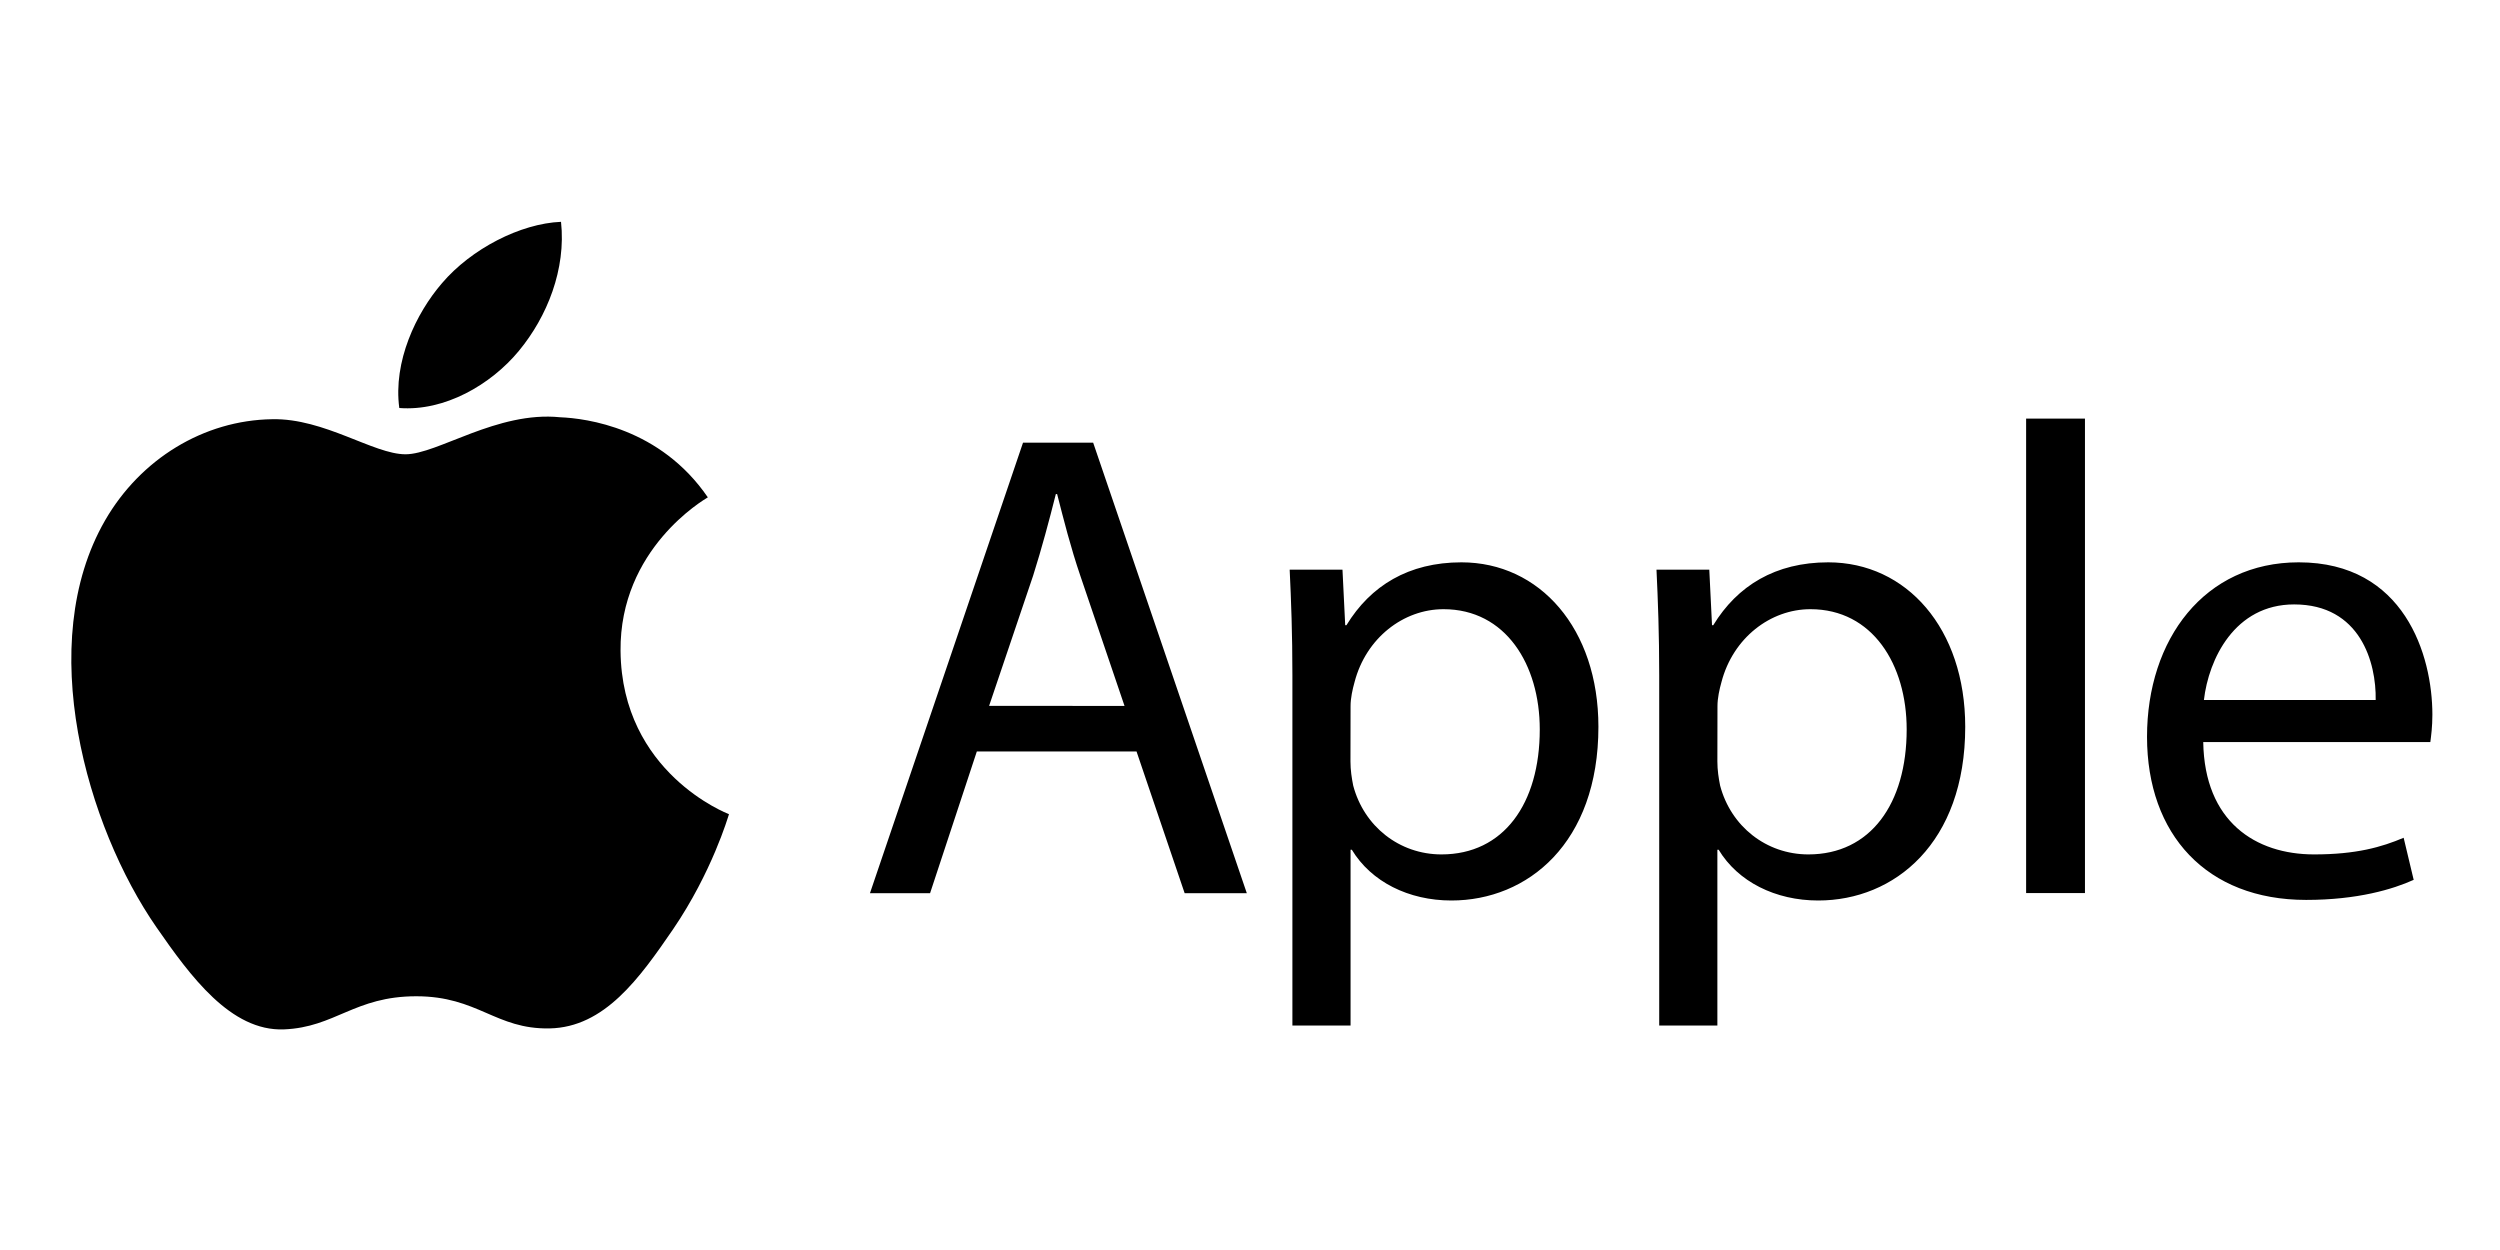 <?xml version="1.0" encoding="UTF-8" standalone="no"?>
<!-- Created with Inkscape (http://www.inkscape.org/) -->

<svg
   width="136"
   height="68"
   viewBox="0 0 680 340"
   version="1.1"
   id="svg1"
   xml:space="preserve"
   inkscape:version="1.3.2 (091e20e, 2023-11-25, custom)"
   sodipodi:docname="logo-apple.svg"
   inkscape:export-filename="logo-apple.svg"
   inkscape:export-xdpi="96"
   inkscape:export-ydpi="96"
   xmlns:inkscape="http://www.inkscape.org/namespaces/inkscape"
   xmlns:sodipodi="http://sodipodi.sourceforge.net/DTD/sodipodi-0.dtd"
   xmlns="http://www.w3.org/2000/svg"
   xmlns:svg="http://www.w3.org/2000/svg"><sodipodi:namedview
     id="namedview1"
     pagecolor="#505050"
     bordercolor="#eeeeee"
     borderopacity="1"
     inkscape:showpageshadow="0"
     inkscape:pageopacity="0"
     inkscape:pagecheckerboard="0"
     inkscape:deskcolor="#505050"
     inkscape:document-units="px"
     showgrid="false"
     inkscape:zoom="2.8970539"
     inkscape:cx="42.802104"
     inkscape:cy="10.527937"
     inkscape:window-width="1920"
     inkscape:window-height="1009"
     inkscape:window-x="-8"
     inkscape:window-y="-8"
     inkscape:window-maximized="1"
     inkscape:current-layer="layer1" /><defs
     id="defs1" /><g
     inkscape:label="Layer 1"
     inkscape:groupmode="layer"
     id="layer1"><g
       id="g1"
       transform="matrix(0.265,0,0,0.265,19.408,60.336)"
       style="fill:#000000;fill-opacity:1"><path
         d="m 563.7,440.5 c -1,-104.9 85.7,-155.3 89.6,-157.7 -48.8,-71.3 -124.6,-81.1 -151.6,-82.2 -64.5,-6.6 -125.9,38 -158.7,38 -32.8,0 -83.3,-37.1 -136.8,-36 -70.4,1 -135.3,40.9 -171.6,103.9 -73,126.6 -18.6,314.6 52.7,417.5 34.9,50.3 76.3,107 130.9,104.9 52.6,-2.1 72.4,-34 135.8,-34 63.4,0 81.3,34 136.8,33 C 547.3,826.8 583.1,776.5 617.7,726 657.5,667.5 674,611 675,608 673.7,607.5 564.9,565.8 563.7,440.5"
         id="path1"
         style="fill:#000000;fill-opacity:1" /><path
         d="M 459.4,132.4 C 488.4,97.3 507.9,48.6 502.6,0 460.9,1.7 410.4,27.8 380.5,62.9 c -26.8,31 -50.3,80.6 -43.9,128.2 46.3,3.6 93.9,-23.7 122.8,-58.7 m 470,411.2 -48,145.5 H 819.7 L 976.8,226.7 h 72 l 157.7,462.4 h -63.8 L 1093.3,543.6 Z M 1081,496.9 1035.8,363.8 c -10.3,-30.2 -17.1,-57.6 -24,-84.4 h -1.3 c -6.9,27.4 -14.4,55.5 -23.3,83.7 L 942,496.8 Z m 172.3,-31.5 c 0,-42.5 -1.3,-76.9 -2.8,-108.4 h 54.2 l 2.8,57 h 1.3 c 24.7,-40.5 63.8,-64.5 118,-64.5 80.3,0 140.6,67.9 140.6,168.8 0,119.4 -72.7,178.3 -150.9,178.3 -43.9,0 -82.3,-19.2 -102.2,-52.1 h -1.3 v 180.4 h -59.7 z m 59.6,88.5 c 0,9 1.3,17.1 2.8,24.7 11,41.8 47.3,70.7 90.6,70.7 63.8,0 100.9,-52.1 100.9,-128.3 0,-66.6 -35,-123.4 -98.8,-123.4 -41.1,0 -79.5,29.5 -91.3,74.8 -2.1,7.5 -4.1,16.5 -4.1,24.7 z m 316.9,-88.5 c 0,-42.5 -1.3,-76.9 -2.8,-108.4 h 54.2 l 2.8,57 h 1.3 c 24.7,-40.5 63.8,-64.5 118,-64.5 80.3,0 140.6,67.9 140.6,168.8 0,119.4 -72.7,178.3 -150.9,178.3 -43.9,0 -82.3,-19.2 -102.2,-52.1 h -1.3 v 180.4 h -59.7 z m 59.7,88.5 c 0,9 1.3,17.1 2.8,24.7 11,41.8 47.3,70.7 90.6,70.7 63.8,0 100.9,-52.1 100.9,-128.3 0,-66.6 -35,-123.4 -98.8,-123.4 -41.1,0 -79.5,29.5 -91.3,74.8 -2.1,7.5 -4.1,16.5 -4.1,24.7 z M 2006.4,202 h 60.4 v 487 h -60.4 z m 181.8,332 c 1.3,81.6 53.5,115.3 113.8,115.3 43.2,0 69.3,-7.5 91.9,-17.1 l 10.3,43.2 c -21.2,9.6 -57.6,20.6 -110.4,20.6 -102.2,0 -163.3,-67.2 -163.3,-167.4 0,-100.2 59,-179.1 155.7,-179.1 108.4,0 137.2,95.3 137.2,156.4 0,12.4 -1.3,21.9 -2.1,28.1 z m 177,-43.2 c 0.7,-38.4 -15.8,-98.1 -83.7,-98.1 -61.1,0 -87.8,56.3 -92.6,98.1 z"
         id="path2"
         style="fill:#000000;fill-opacity:1" /></g></g></svg>
